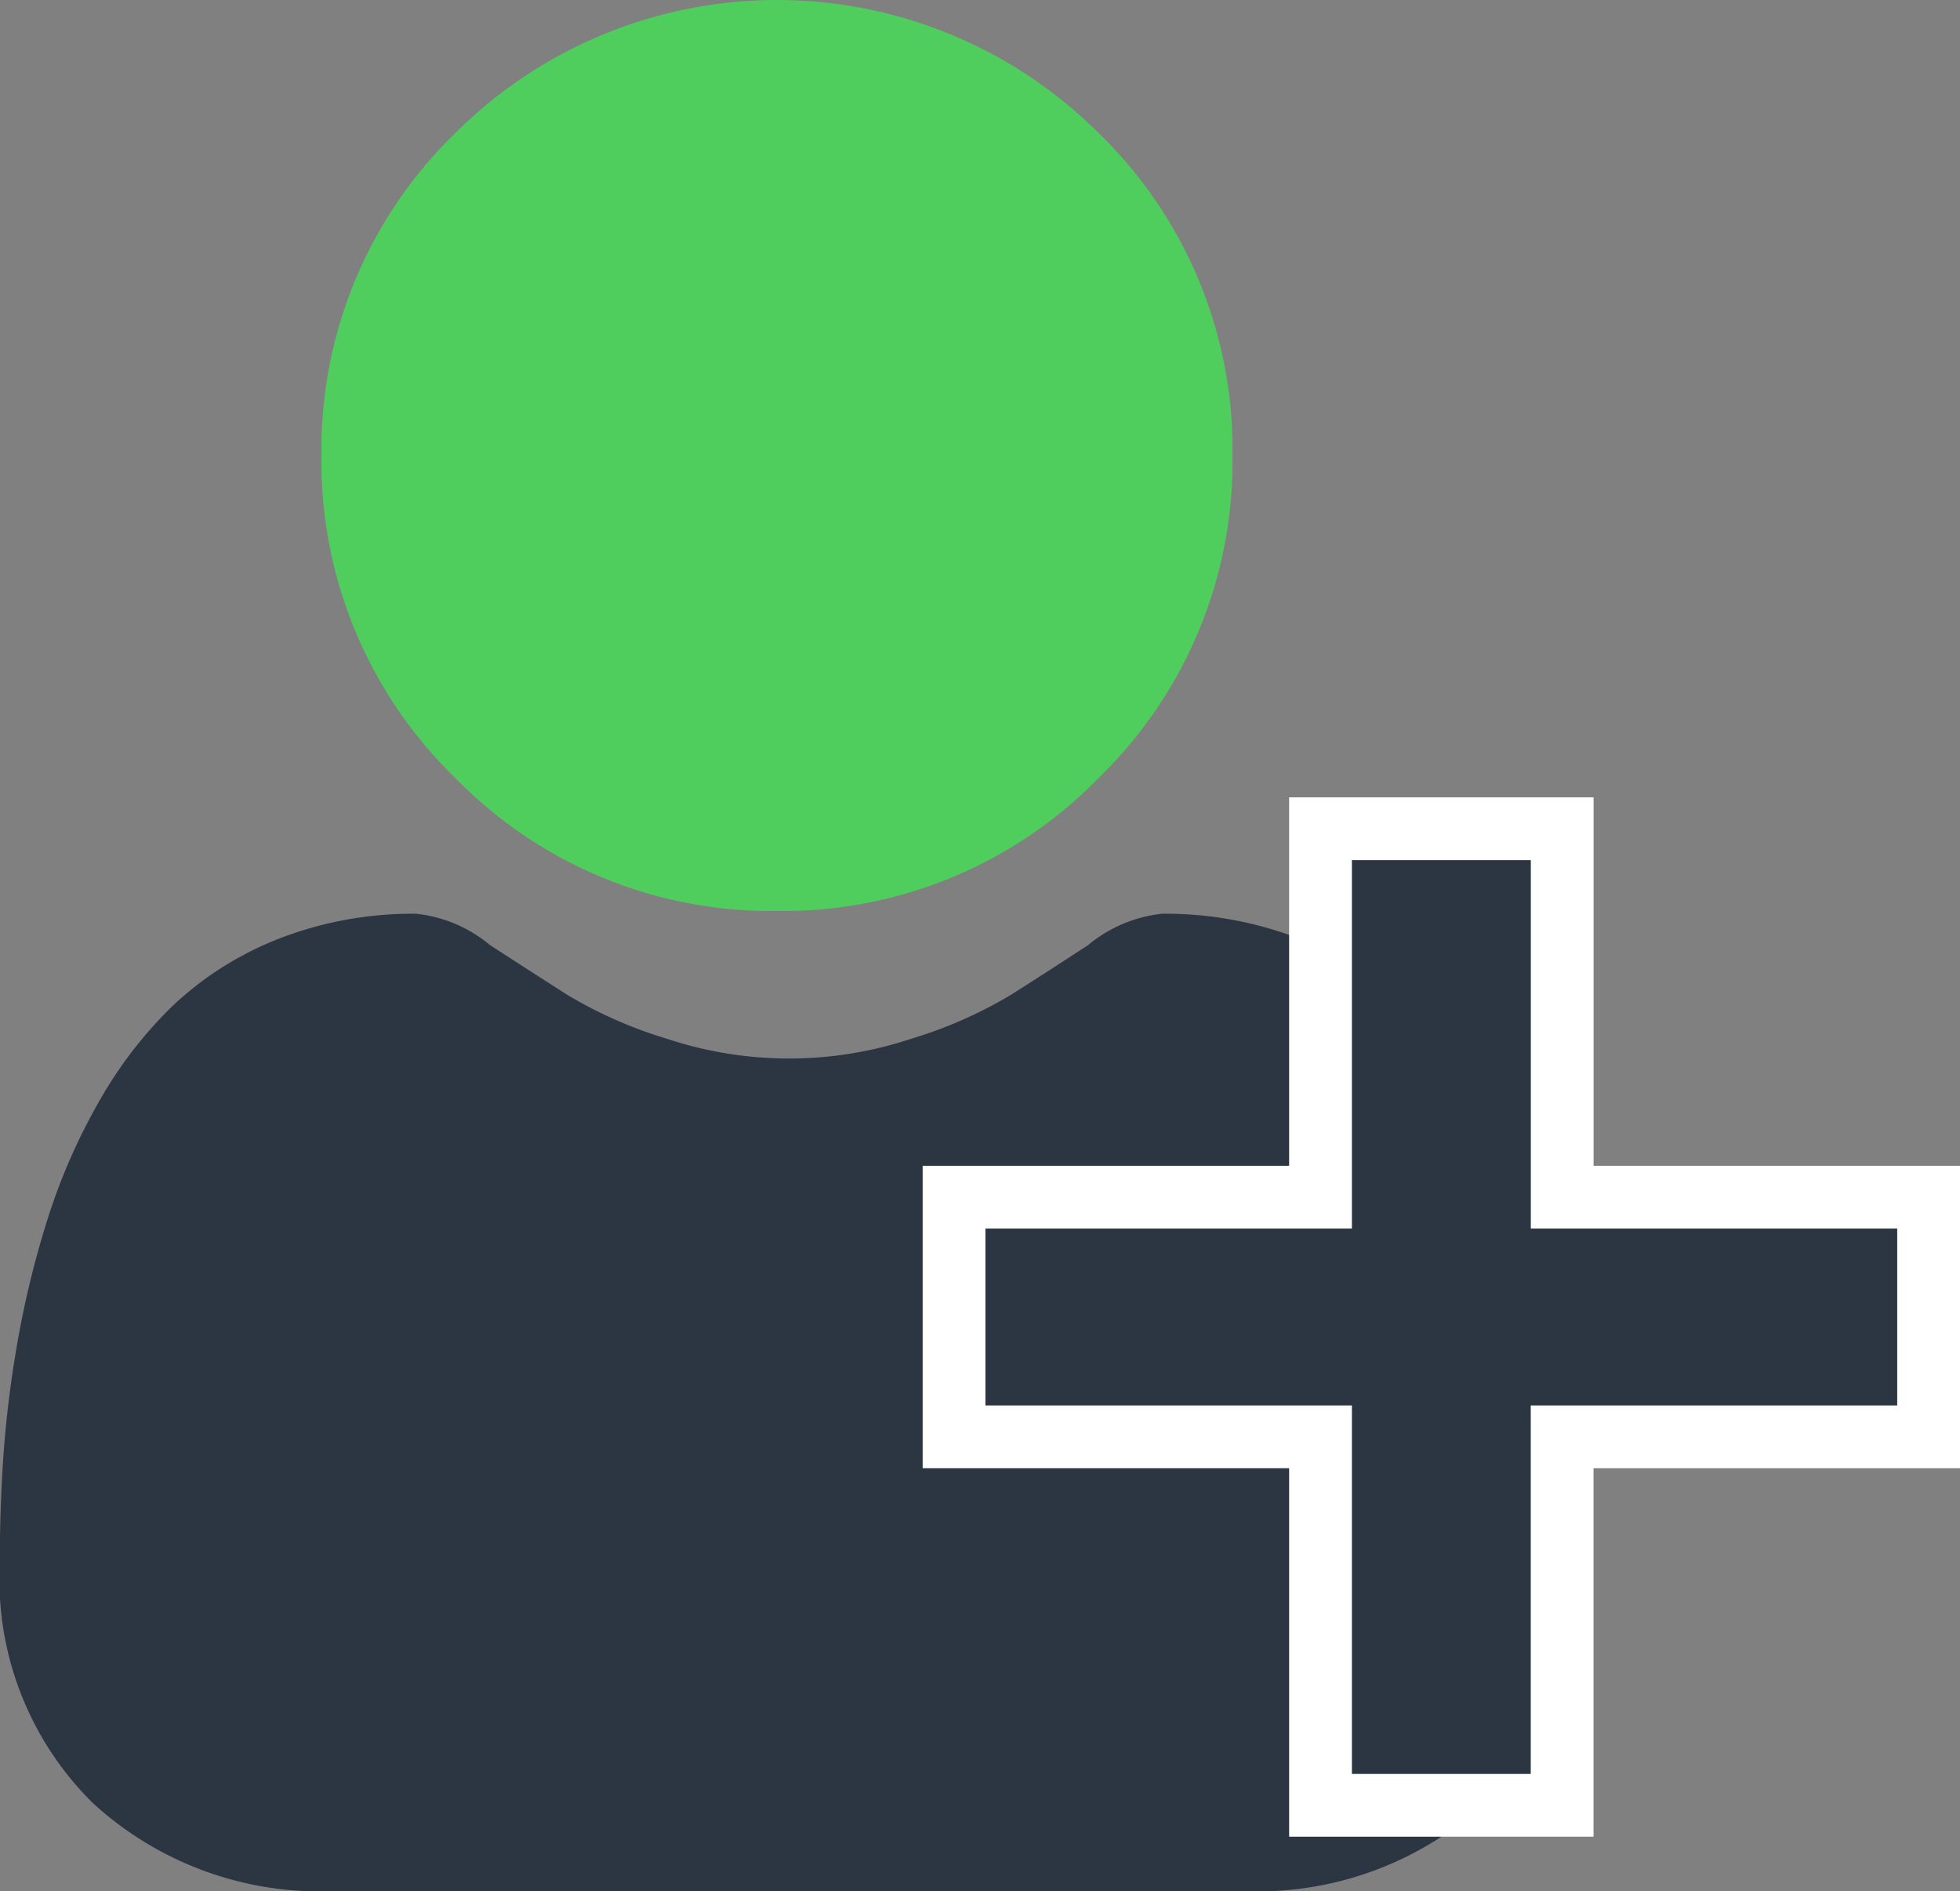 <svg xmlns="http://www.w3.org/2000/svg" width="31.223" height="30.127" viewBox="0 0 31.223 30.127"><rect x="0" y="0" width="31.223" height="30.127" fill="#808080" stroke="none"/><path d="M94.288,14.512a7.021,7.021,0,0,0,5.131-2.126,7.021,7.021,0,0,0,2.126-5.13,7.022,7.022,0,0,0-2.126-5.13,7.254,7.254,0,0,0-10.261,0,7.021,7.021,0,0,0-2.126,5.13,7.021,7.021,0,0,0,2.126,5.131A7.023,7.023,0,0,0,94.288,14.512Zm0,0" transform="translate(-81.911 0)" fill="#4fce5d"/><path d="M25.073,255.93a17.923,17.923,0,0,0-.244-1.9,15,15,0,0,0-.468-1.914,9.454,9.454,0,0,0-.787-1.785,6.736,6.736,0,0,0-1.186-1.546,5.232,5.232,0,0,0-1.7-1.071,5.89,5.89,0,0,0-2.176-.394,2.208,2.208,0,0,0-1.179.5c-.354.231-.767.5-1.229.792a7.039,7.039,0,0,1-1.59.7,6.172,6.172,0,0,1-3.889,0,7.021,7.021,0,0,1-1.588-.7c-.457-.292-.871-.559-1.23-.792a2.205,2.205,0,0,0-1.179-.5,5.883,5.883,0,0,0-2.175.394,5.227,5.227,0,0,0-1.7,1.071,6.736,6.736,0,0,0-1.186,1.546,9.472,9.472,0,0,0-.787,1.785A15.034,15.034,0,0,0,.3,254.026a17.86,17.86,0,0,0-.244,1.9c-.04.576-.06,1.175-.06,1.779a5,5,0,0,0,1.486,3.785,5.348,5.348,0,0,0,3.829,1.4H19.82a5.347,5.347,0,0,0,3.828-1.4,5,5,0,0,0,1.486-3.785c0-.607-.021-1.206-.061-1.779Zm0,0" transform="translate(0 -232.764)" fill="#2c3642"/><path d="M9.375-7.556v3.818H3.537V2.132H-.312V-3.738H-6.15V-7.556H-.312v-5.869h3.85v5.869Z" transform="translate(21.348 26.627)" fill="#2c3642" stroke="#fff" stroke-width="1"/></svg>